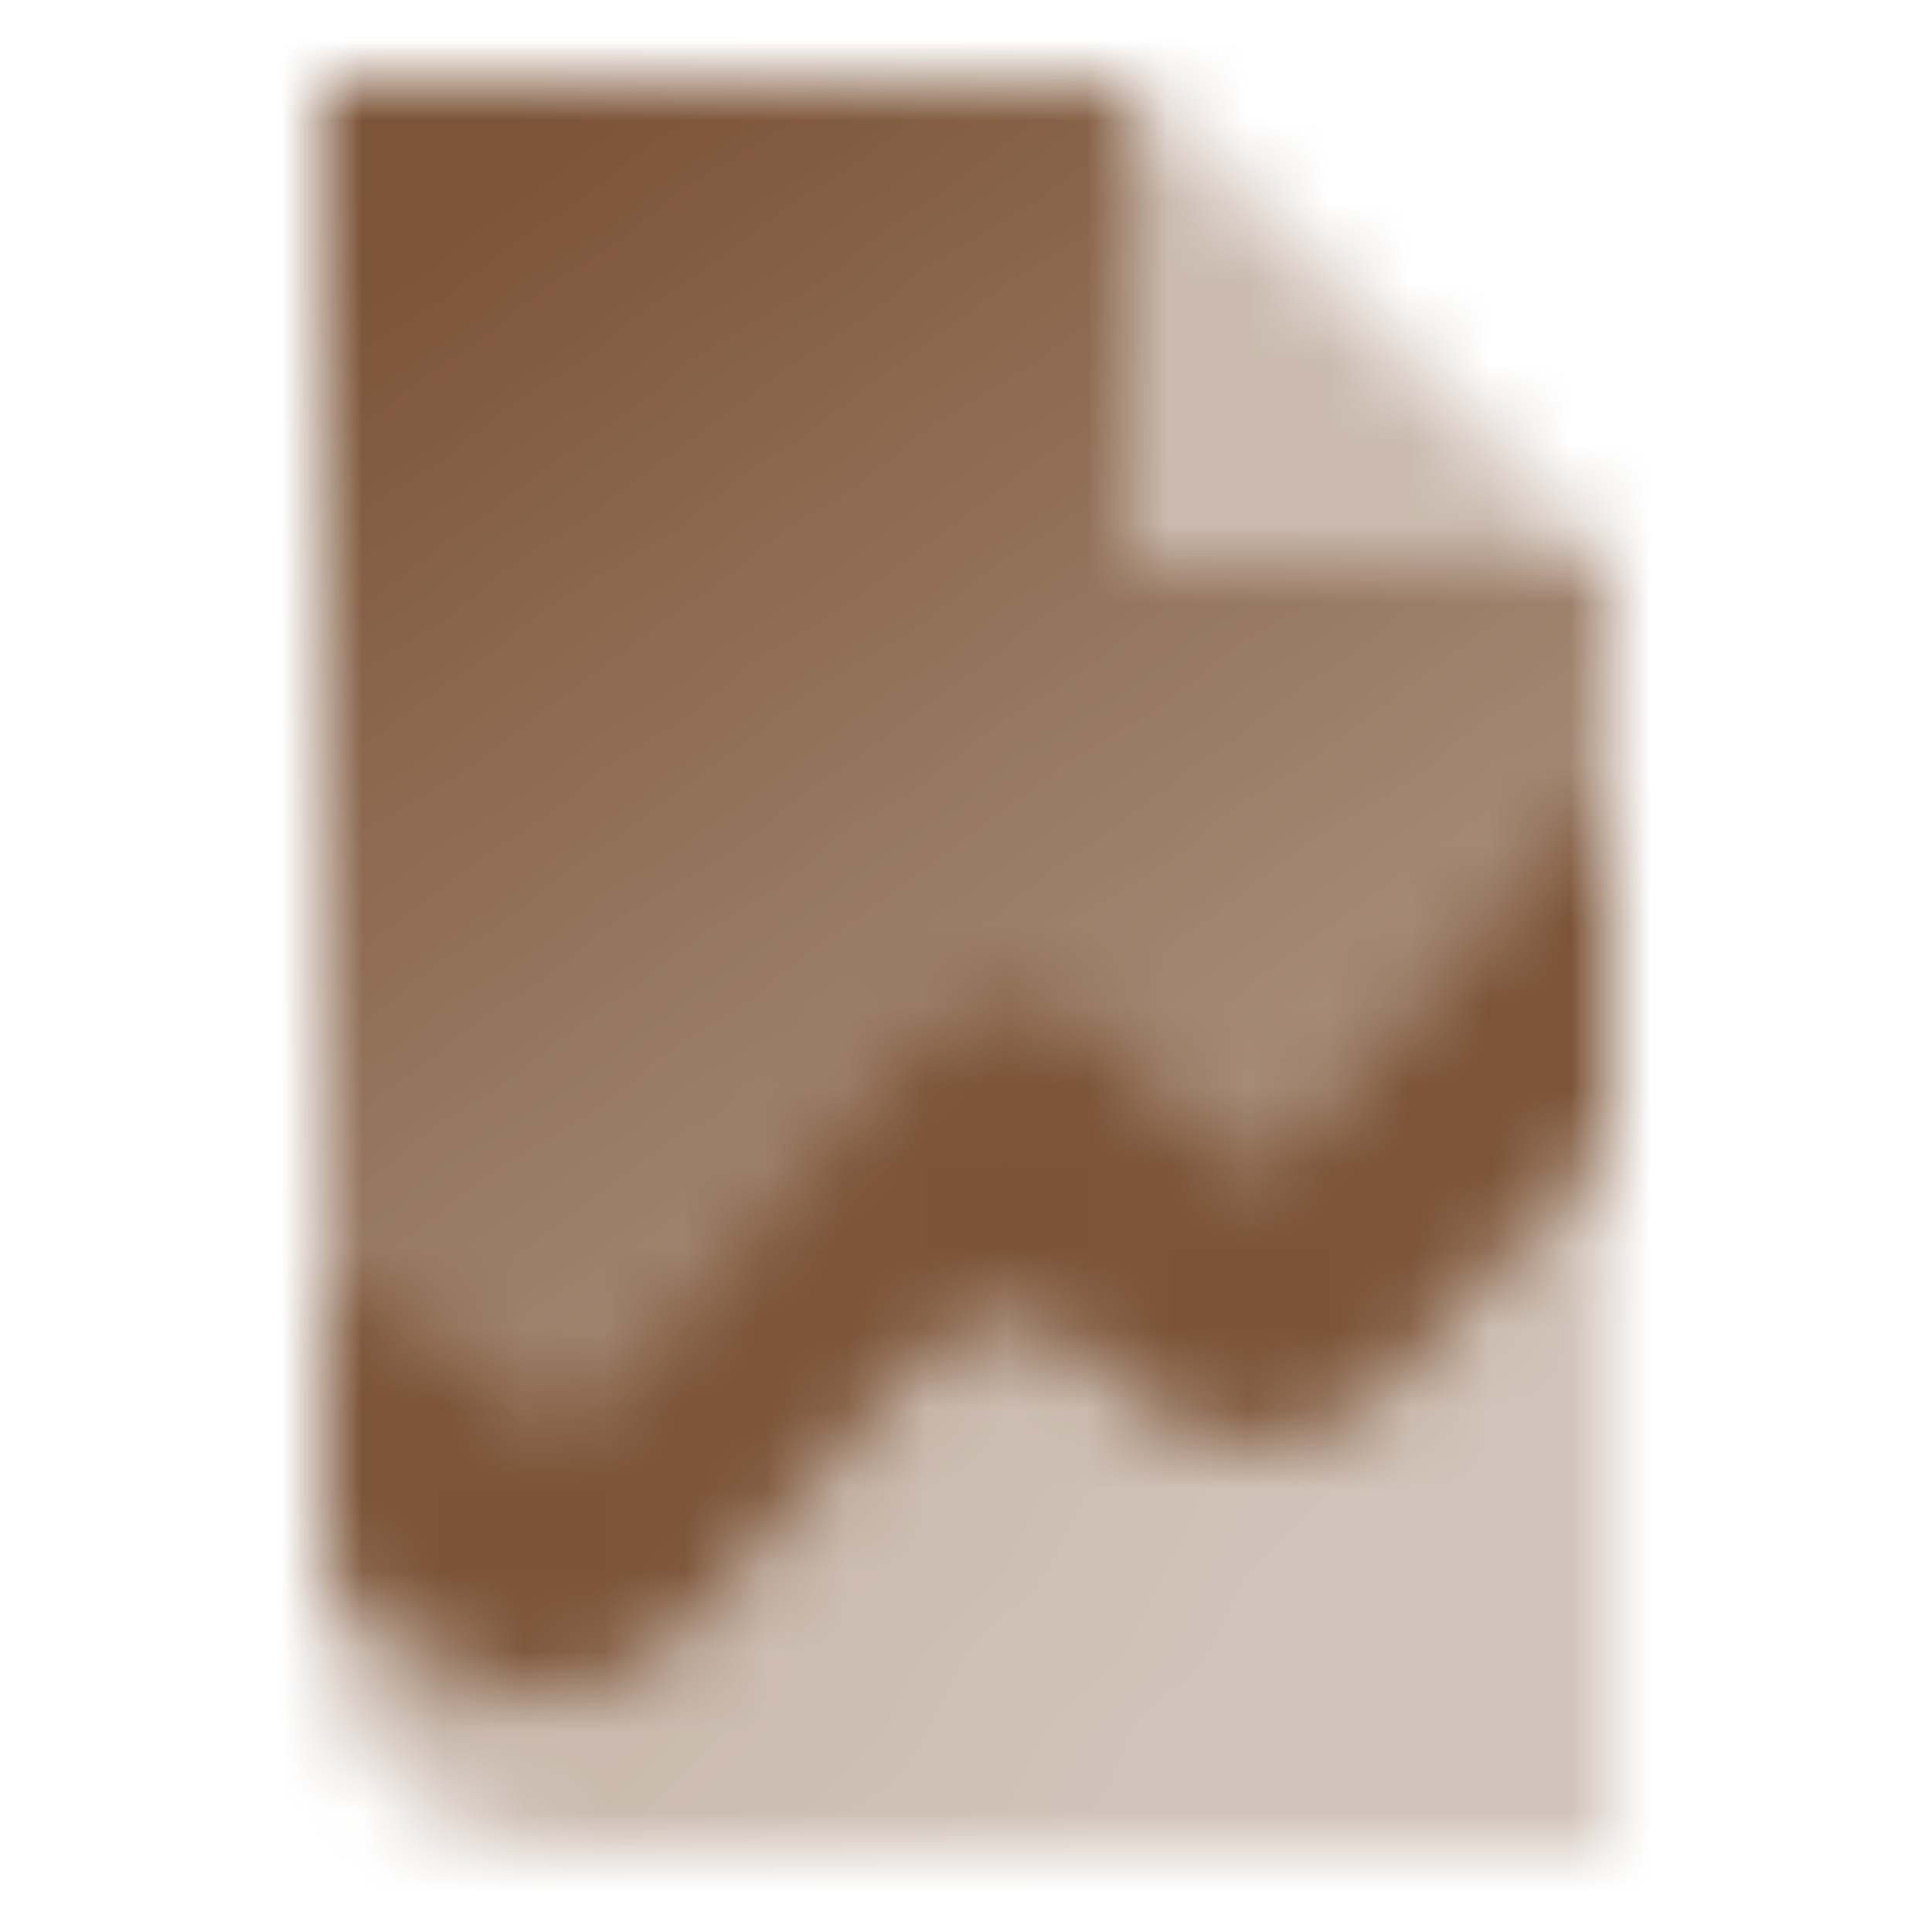 <svg width="24" height="24" viewBox="0 0 24 24" fill="none" xmlns="http://www.w3.org/2000/svg">
<mask id="mask0_10111_80" style="mask-type:alpha" maskUnits="userSpaceOnUse" x="4" y="1" width="16" height="23">
<path fill-rule="evenodd" clip-rule="evenodd" d="M4 1H14V7H20V11.5L15.5 16.5L12.5 13.5L7 19.5L4 17.5V1Z" fill="url(#paint0_linear_10111_80)"/>
<path opacity="0.5" fill-rule="evenodd" clip-rule="evenodd" d="M20 11.033C19.871 11.073 19.748 11.15 19.646 11.269L16.679 14.701C16.391 15.035 15.902 15.479 15.5 15.5C15.134 15.519 14.834 15.205 14.549 14.908C14.507 14.864 14.465 14.82 14.423 14.777L13.668 14.013C13.036 13.373 12.001 13.408 11.412 14.089L8.035 17.997C7.969 18.073 7.897 18.169 7.82 18.272C7.58 18.593 7.293 18.975 7 19C6.749 19.021 6.494 18.758 6.256 18.513C6.148 18.401 6.043 18.293 5.944 18.218L5.236 17.681C4.727 17.294 4 17.662 4 18.307V20C4 21.657 5.343 23 7 23H20V11.033Z" fill="url(#paint1_linear_10111_80)"/>
<path fill-rule="evenodd" clip-rule="evenodd" d="M20 9.833L16.135 14.25C15.841 14.586 15.323 14.604 15.007 14.288L13.668 12.949C13.036 12.317 12.001 12.351 11.412 13.024L7.563 17.423C7.297 17.727 6.841 17.775 6.518 17.533L4.618 16.108C4.363 15.917 4 16.099 4 16.417V19C4 19.186 4.017 19.368 4.049 19.545L5.371 20.536C6.341 21.264 7.708 21.121 8.507 20.208L11.346 16.963C11.959 16.263 13.046 16.259 13.664 16.954L13.845 17.157C14.772 18.2 16.403 18.194 17.322 17.143L20 14.083V9.833Z" fill="black"/>
<path opacity="0.4" d="M14 1V7H20L14 1Z" fill="black"/>
</mask>
<g mask="url(#mask0_10111_80)">
<path d="M0 0H24V24H0V0Z" fill="#7B5336"/>
</g>
<defs>
<linearGradient id="paint0_linear_10111_80" x1="7.281" y1="1" x2="18.081" y2="16.149" gradientUnits="userSpaceOnUse">
<stop/>
<stop offset="1" stop-opacity="0.6"/>
</linearGradient>
<linearGradient id="paint1_linear_10111_80" x1="7.1" y1="4.85" x2="19.803" y2="14.21" gradientUnits="userSpaceOnUse">
<stop/>
<stop offset="1" stop-opacity="0.7"/>
</linearGradient>
</defs>
</svg>
